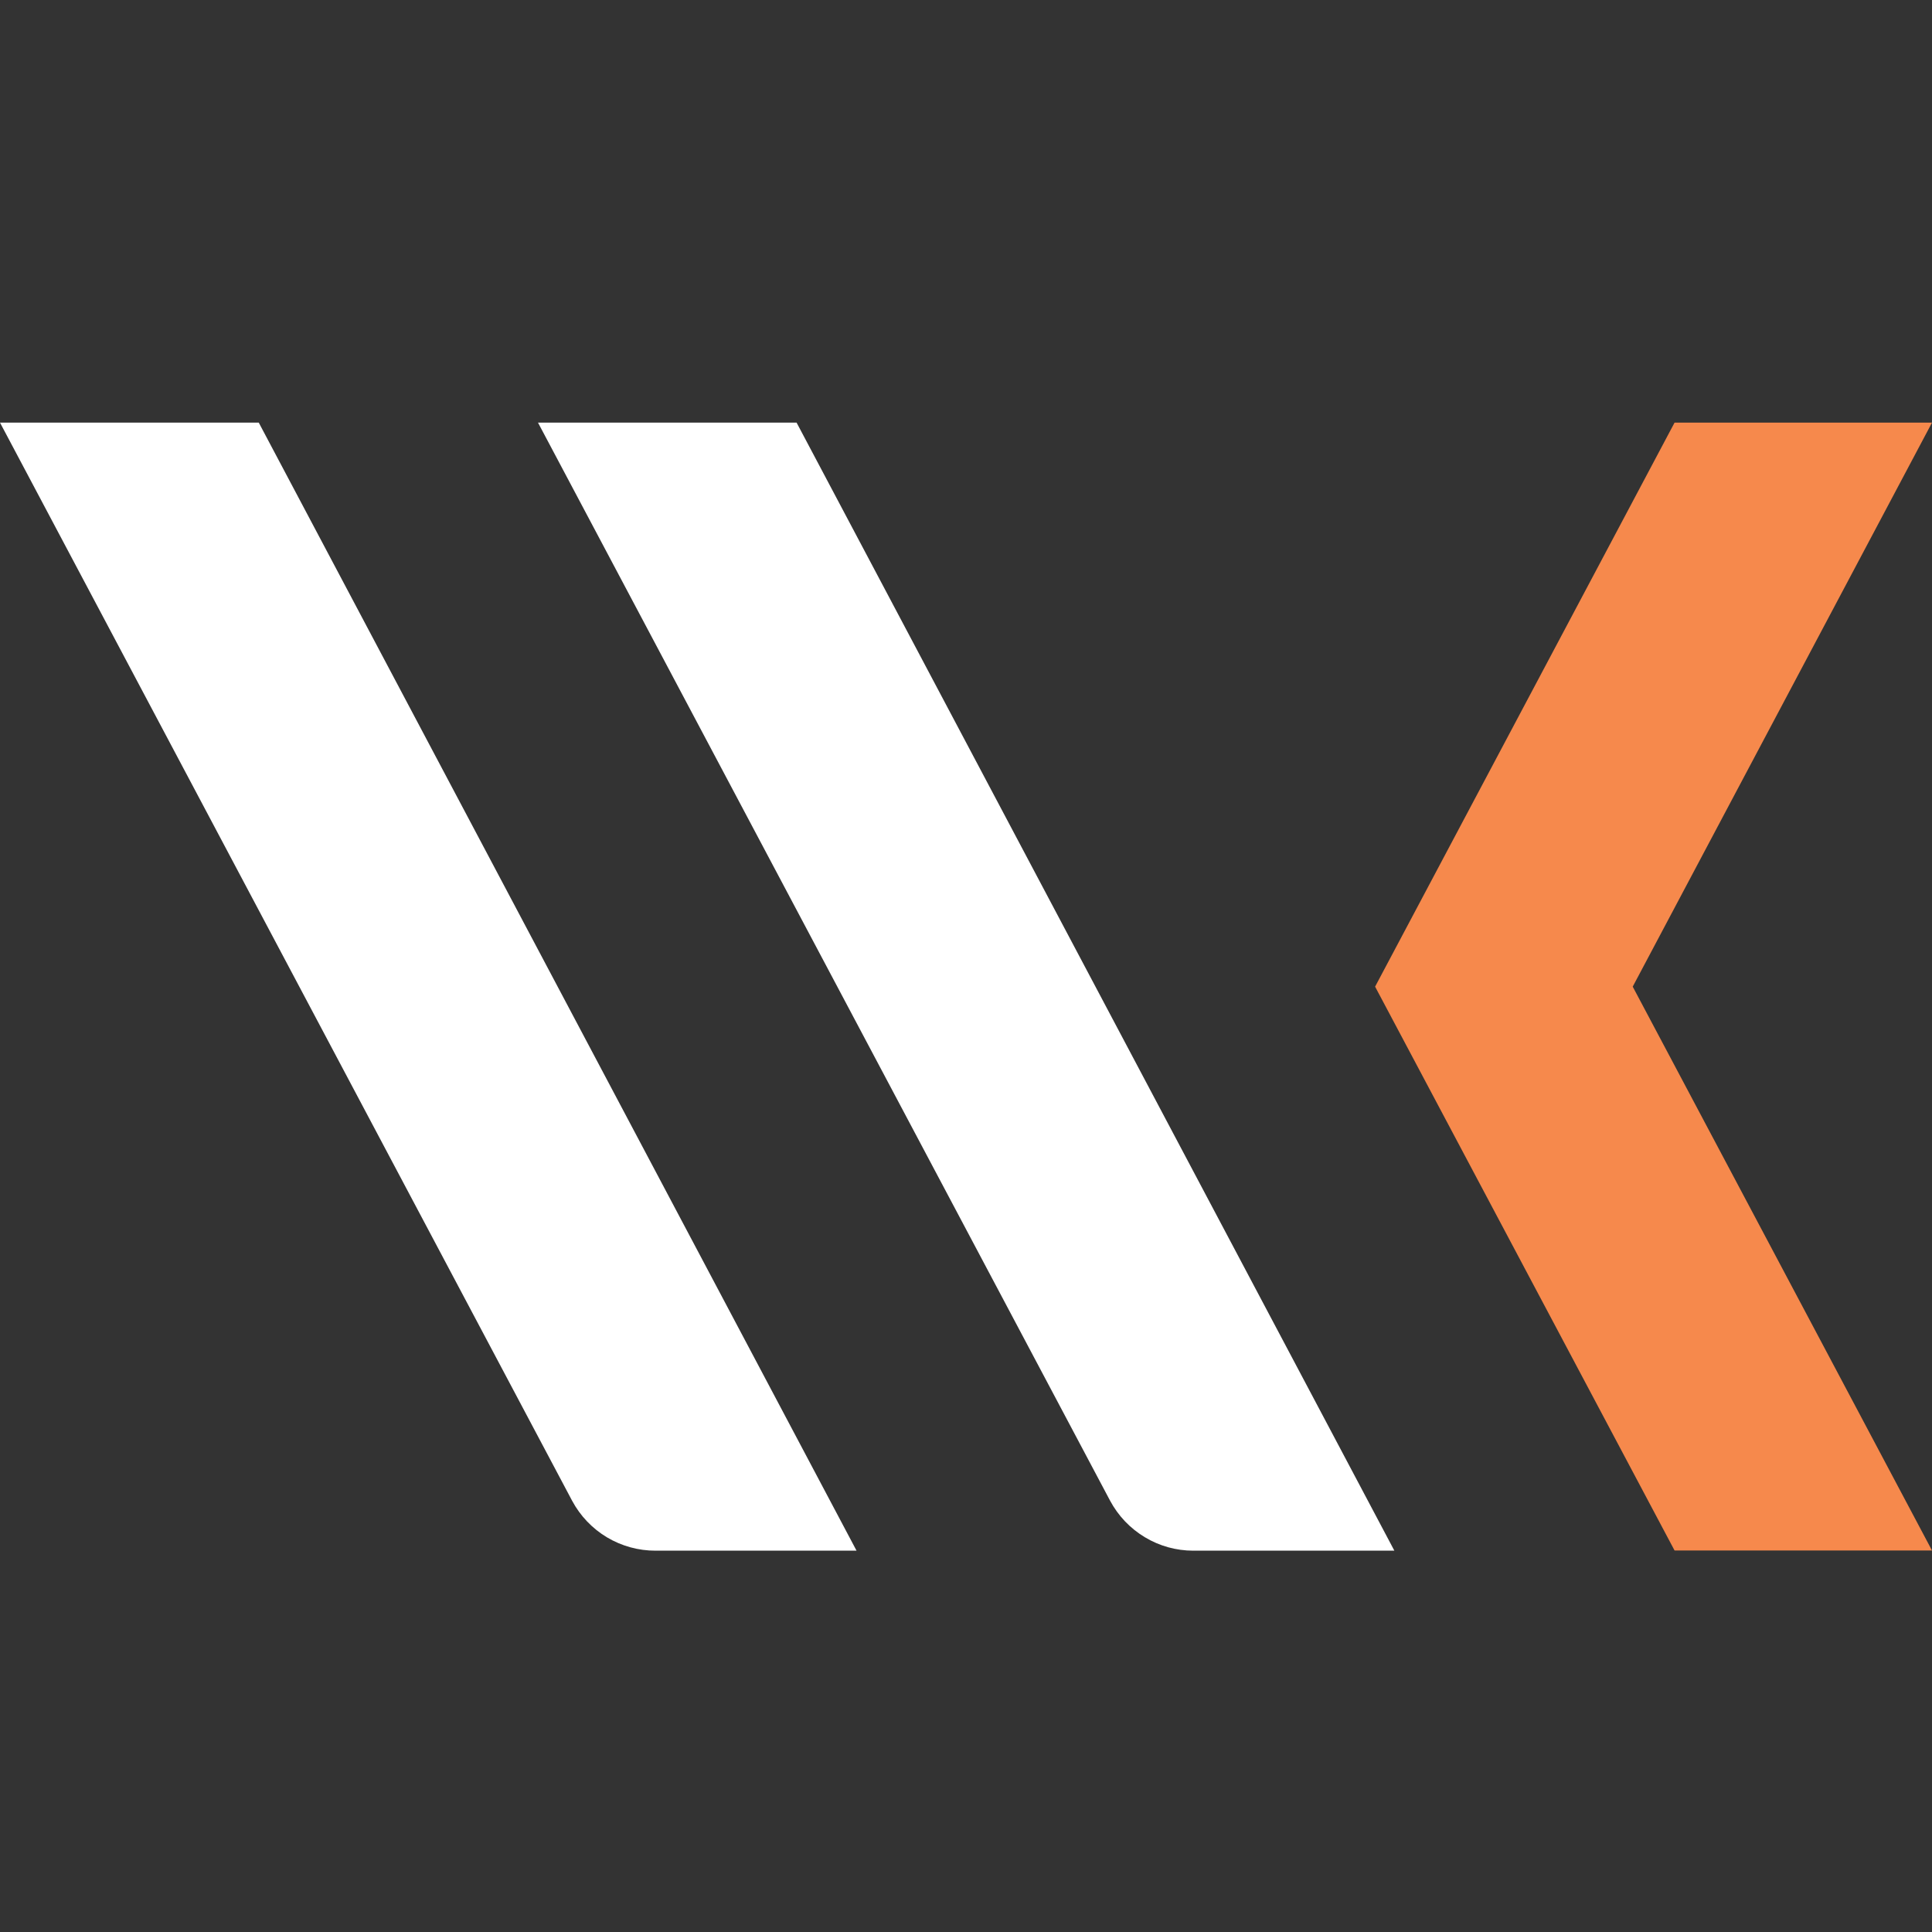<?xml version="1.0" encoding="UTF-8"?> <svg xmlns="http://www.w3.org/2000/svg" width="32" height="32" viewBox="0 0 32 32" fill="none"><rect x="0" y="0" width="32" height="32" fill="#333333" stroke="none"/><path d="M32 7H27.736L22.776 16.342L27.736 25.681H32L27.043 16.342L32 7Z" fill="#F6894C"></path><path d="M0 7L9.476 24.857C9.61 25.108 9.81 25.317 10.053 25.463C10.297 25.608 10.575 25.685 10.859 25.684H14.187L4.286 7H0Z" fill="white"></path><path d="M8.911 7L18.387 24.857C18.521 25.107 18.719 25.315 18.962 25.461C19.204 25.607 19.481 25.684 19.764 25.684H23.095L13.194 7H8.911Z" fill="white"></path></svg> 